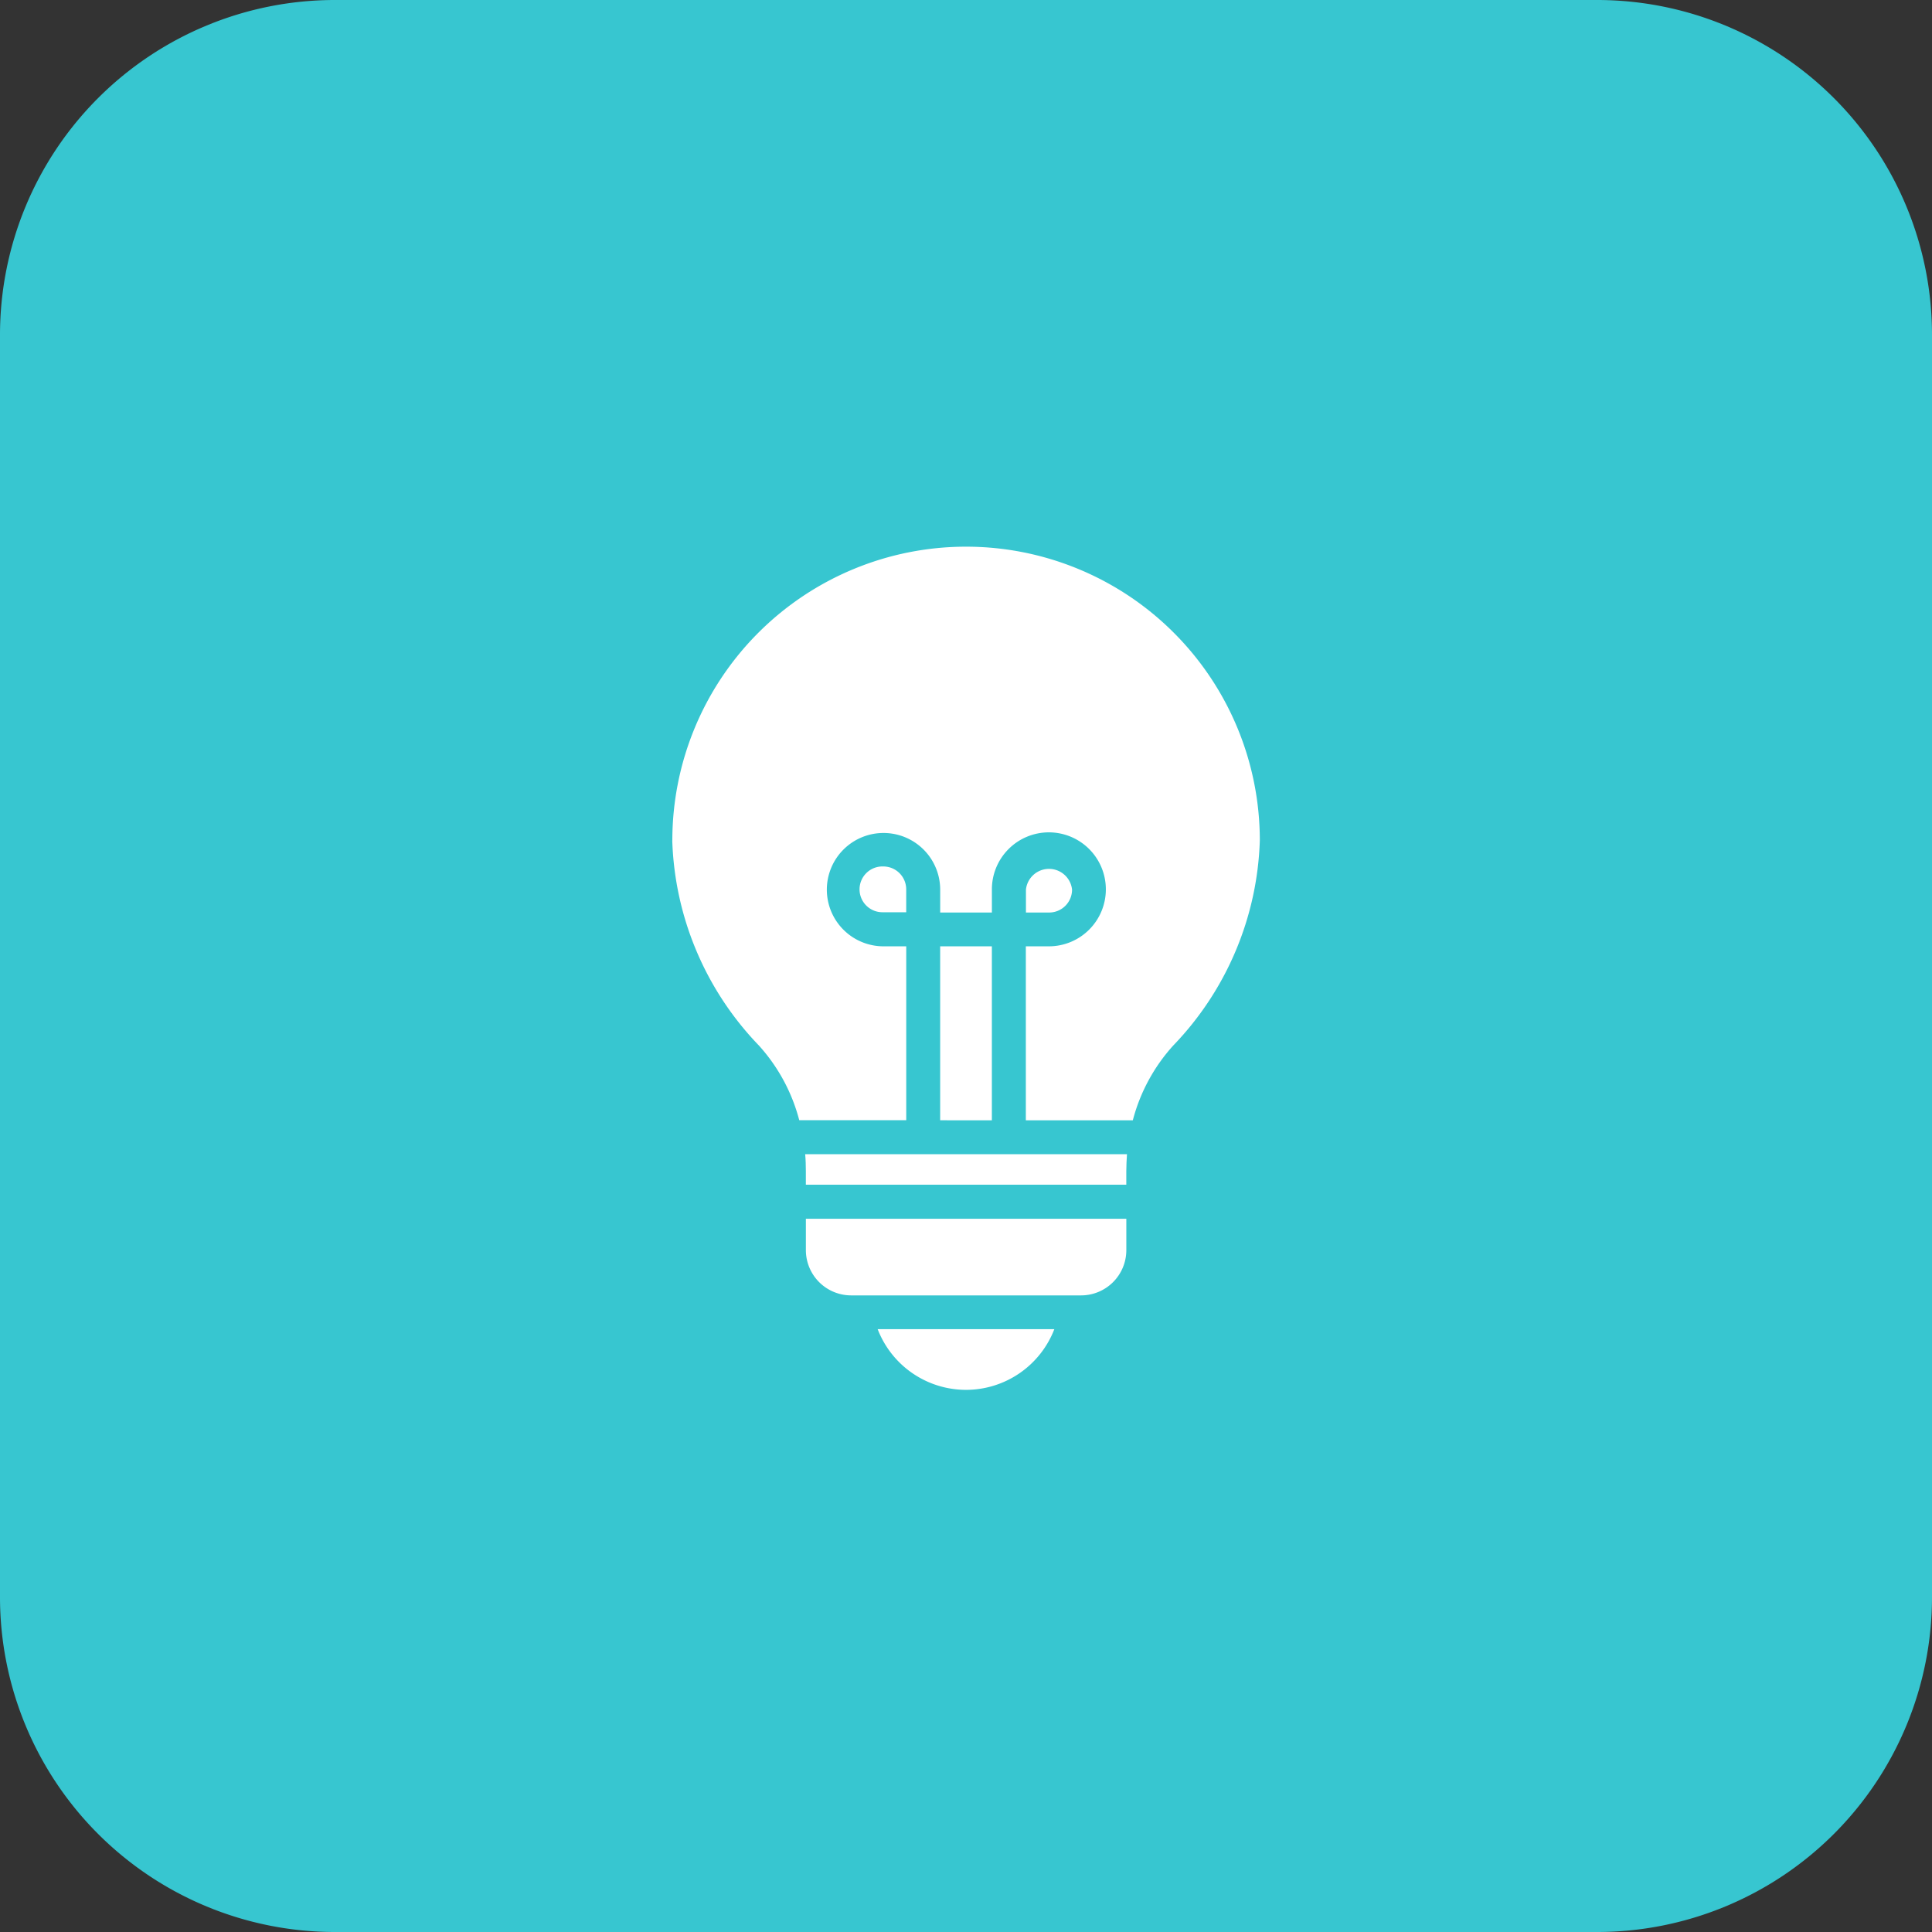 <?xml version="1.0" encoding="UTF-8"?>
<svg xmlns="http://www.w3.org/2000/svg" width="75" height="75" viewBox="0 0 75 75">
  <rect x="0" y="0" width="75" height="75" fill="#333333" stroke="none"/>
  <g id="Groupe_82451" data-name="Groupe 82451" transform="translate(-318 -1503)">
    <path id="Tracé_716199" data-name="Tracé 716199" d="M13,0H62A13,13,0,0,1,75,13V62A13,13,0,0,1,62,75H13A13,13,0,0,1,0,62V13A13,13,0,0,1,13,0Z" transform="translate(318 1503)" fill="#37c6d0"></path>
    <g id="noun-bulb-3731687" transform="translate(155.848 1477.375)">
      <path id="Tracé_1" data-name="Tracé 1" d="M304.8,482.272a3.678,3.678,0,0,0,3.429-2.356h-6.858A3.678,3.678,0,0,0,304.8,482.272Z" transform="translate(-105.148 -402.693)" fill="#fff"></path>
      <path id="Tracé_2" data-name="Tracé 2" d="M292.567,225.21a.889.889,0,1,0-.013,1.777h.9V226.1A.889.889,0,0,0,292.567,225.21Z" transform="translate(-96.123 -165.949)" fill="#fff"></path>
      <path id="Tracé_3" data-name="Tracé 3" d="M273.891,384.256c0-.224.013-.441.026-.658H261.425c.02.217.026.434.026.658v.526h12.44Z" transform="translate(-68.016 -313.168)" fill="#fff"></path>
      <path id="Tracé_4" data-name="Tracé 4" d="M335.72,269.17h2.007v6.753H335.72Z" transform="translate(-137.071 -206.809)" fill="#fff"></path>
      <path id="Tracé_5" data-name="Tracé 5" d="M384.733,226.2a.9.9,0,0,0-1.79,0v.889h.9A.889.889,0,0,0,384.733,226.2Z" transform="translate(-180.964 -166.04)" fill="#fff"></path>
      <path id="Tracé_6" data-name="Tracé 6" d="M274.24,420.3v-1.224H261.8V420.3a1.759,1.759,0,0,0,1.751,1.751h8.938a1.758,1.758,0,0,0,1.751-1.751Z" transform="translate(-68.364 -346.139)" fill="#fff"></path>
      <path id="Tracé_7" data-name="Tracé 7" d="M188.249,58.247a12.006,12.006,0,0,0,3.363,7.964,6.933,6.933,0,0,1,1.567,2.9h4.153V62.361h-.9a2.2,2.2,0,1,1,2.218-2.2v.889h2.007v-.889a2.212,2.212,0,1,1,2.218,2.2h-.9v6.753h4.153a6.929,6.929,0,0,1,1.567-2.9,12.005,12.005,0,0,0,3.363-7.964,11.4,11.4,0,1,0-22.806,0Z" transform="translate(0)" fill="#fff"></path>
    </g>
  </g>
</svg>
